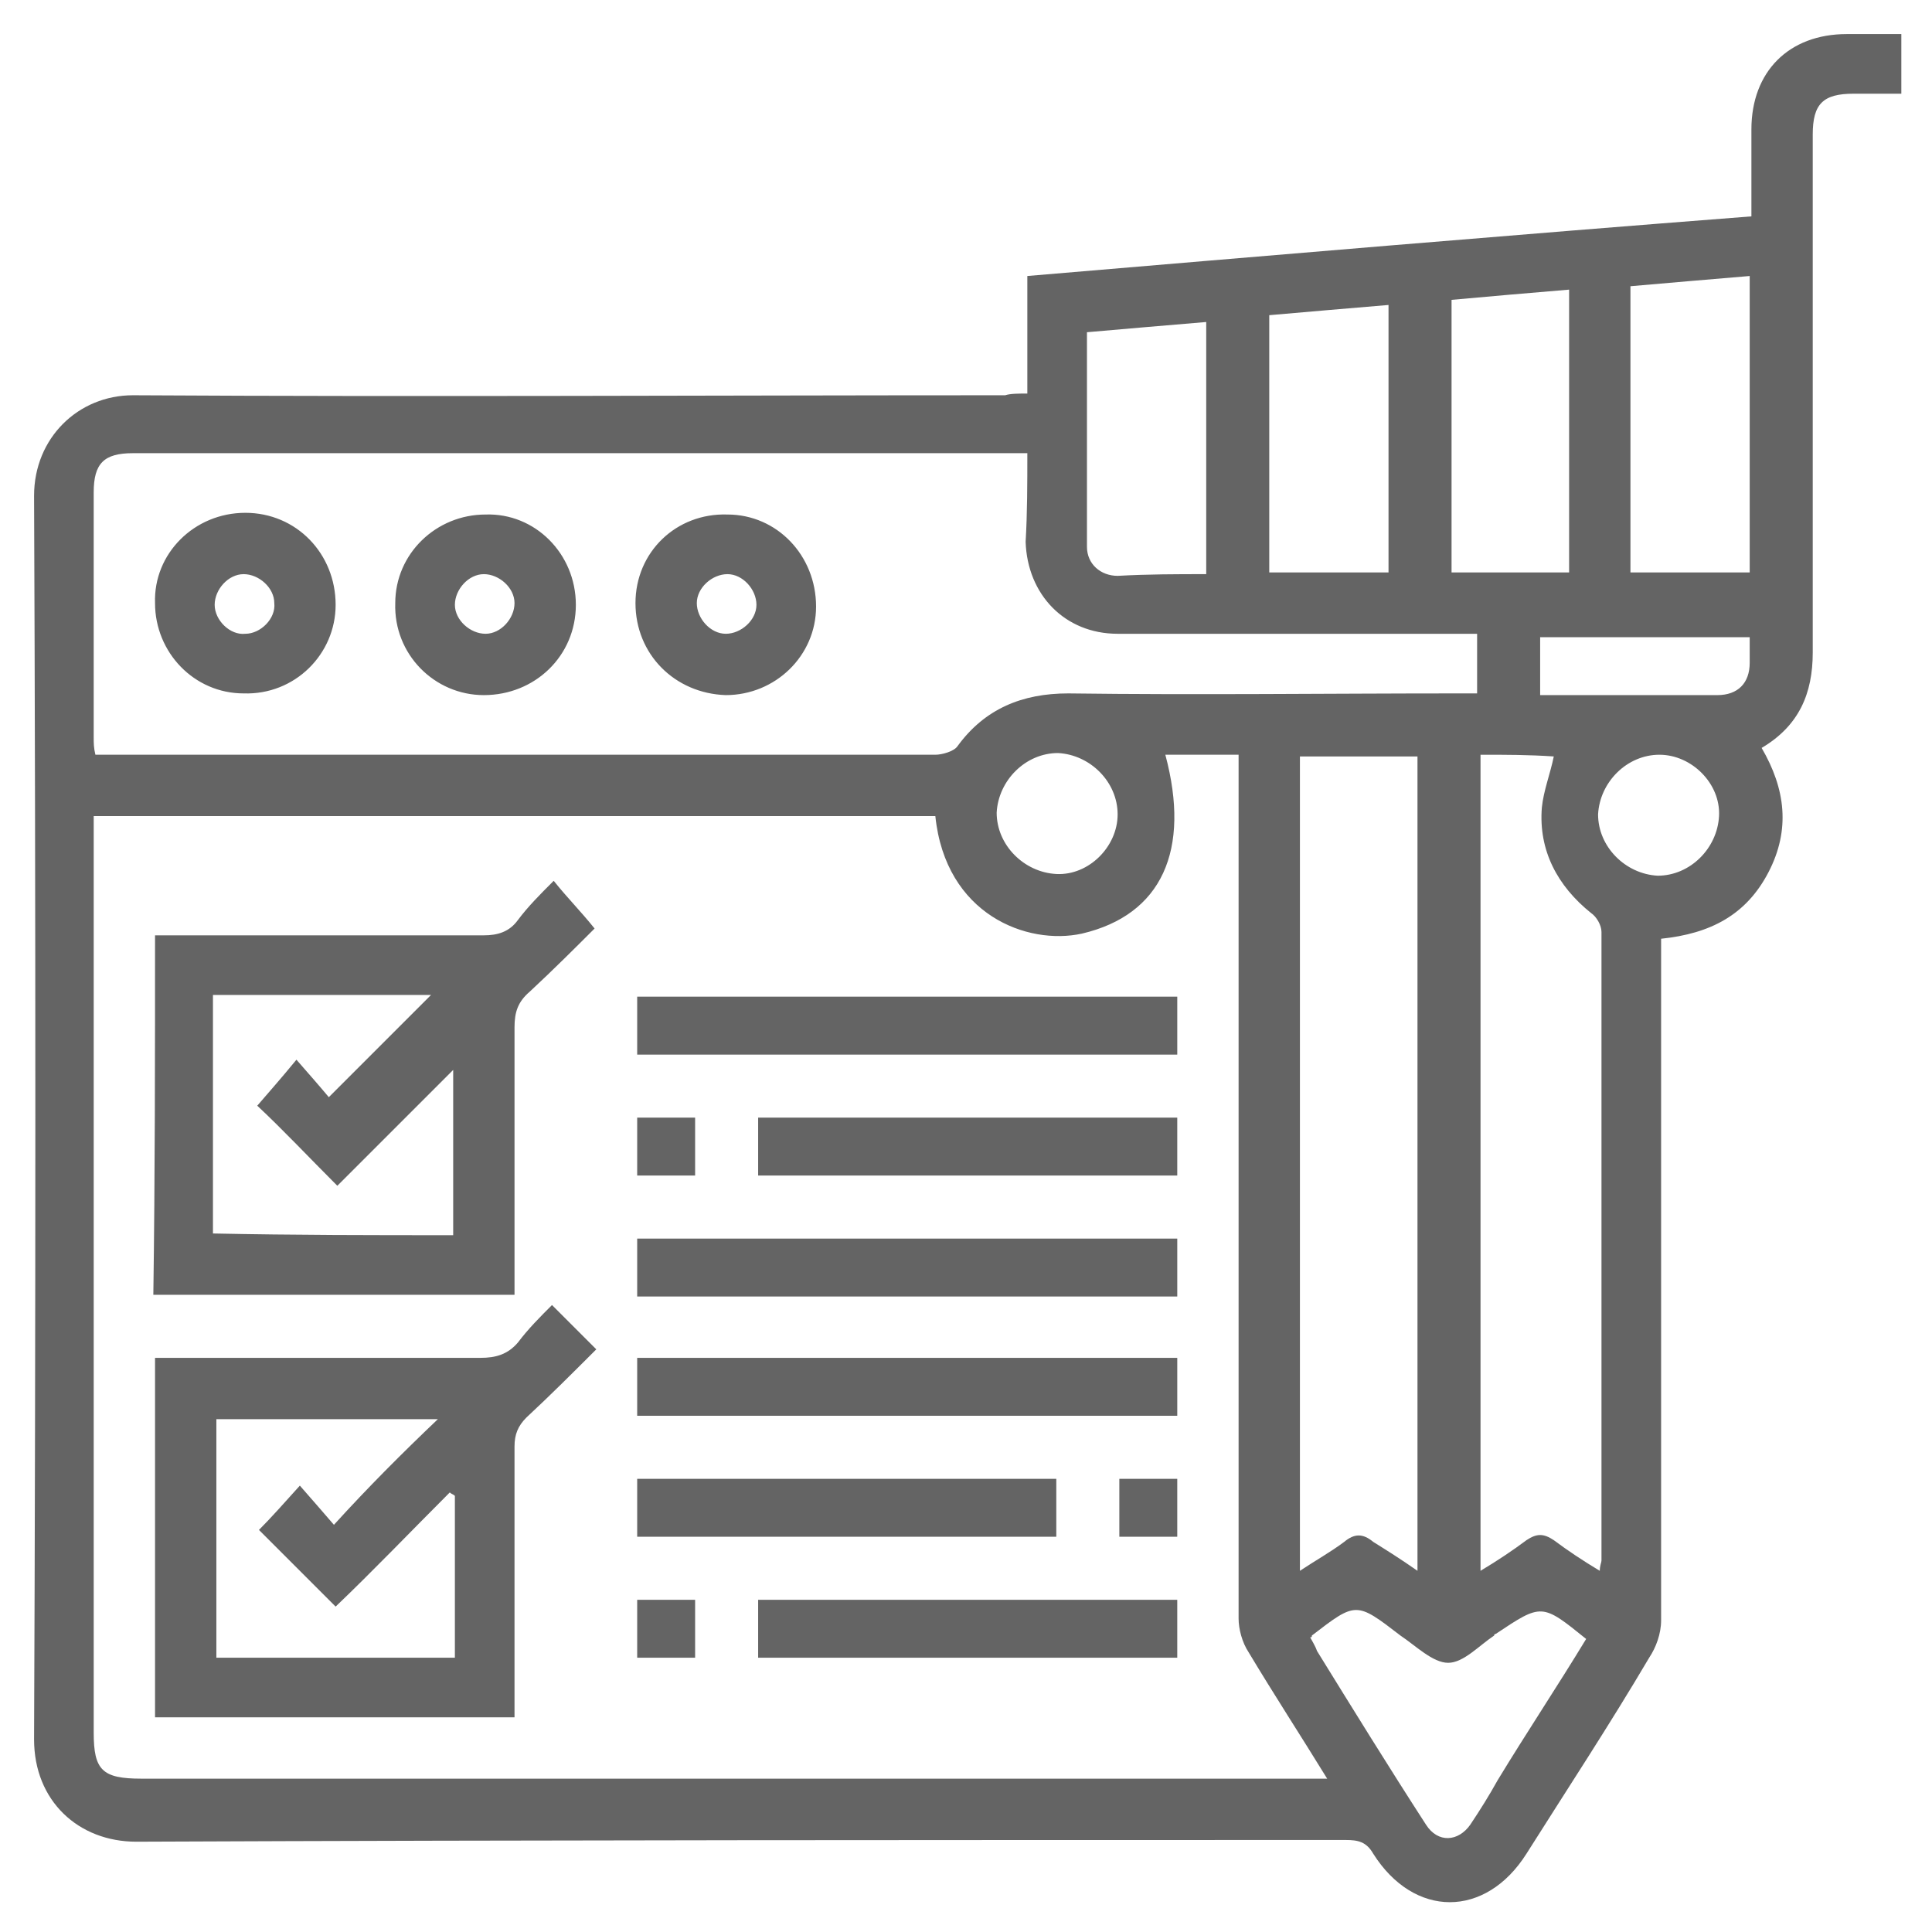 <svg xmlns="http://www.w3.org/2000/svg" xmlns:xlink="http://www.w3.org/1999/xlink" id="Layer_1" x="0px" y="0px" width="113.4px" height="113.4px" viewBox="0 0 113.4 113.4" xml:space="preserve"> <path fill="#646464" d="M60.3,23.1c0-2.3,0-4.6,0-6.9c14.2-1.2,28.3-2.4,42.5-3.5c0-1.8,0-3.4,0-5.1c0-3.4,2.2-5.6,5.6-5.6 c1,0,2.1,0,3.2,0c0,1.2,0,2.3,0,3.5c-0.9,0-1.9,0-2.8,0c-1.8,0-2.4,0.6-2.4,2.4c0,10.1,0,20.3,0,30.4c0,2.4-0.8,4.3-3,5.6 c1.4,2.4,1.7,4.8,0.4,7.3c-1.3,2.5-3.4,3.6-6.3,3.9c0,0.4,0,0.9,0,1.3c0,12.9,0,25.8,0,38.7c0,0.8-0.3,1.6-0.7,2.2 c-2.3,3.9-4.8,7.7-7.2,11.5c-2.4,3.8-6.6,3.8-9,0c-0.4-0.7-0.9-0.8-1.6-0.8c-23.7,0-47.4,0-71,0.1c-3.4,0-6-2.4-6-6 c0.1-24.3,0.1-48.7,0-73c0-3.4,2.6-5.9,5.8-5.9c17.1,0.1,34.1,0,51.2,0C59.3,23.1,59.8,23.1,60.3,23.1z M77.9,104.4 c-1.6-2.6-3.1-4.9-4.6-7.4c-0.4-0.6-0.6-1.4-0.6-2c0-16.5,0-32.9,0-49.4c0-0.4,0-0.9,0-1.3c-1.5,0-2.9,0-4.3,0 c1.5,5.6-0.2,9.4-4.9,10.5c-3.2,0.7-8-1.1-8.6-6.9c-16.4,0-32.9,0-49.4,0c0,0.5,0,0.9,0,1.2c0,17.5,0,35.1,0,52.6 c0,2.2,0.5,2.7,2.8,2.7c22.8,0,45.5,0,68.3,0C76.9,104.4,77.2,104.4,77.9,104.4z M60.3,26.6c-0.4,0-0.6,0-0.9,0 c-17.2,0-34.4,0-51.6,0c-1.7,0-2.3,0.6-2.3,2.3c0,4.8,0,9.6,0,14.4c0,0.3,0,0.6,0.1,1c3,0,6,0,8.9,0c13.5,0,27,0,40.4,0 c0.4,0,1.1-0.2,1.3-0.5c1.6-2.2,3.8-3.1,6.5-3.1c7.6,0.1,15.2,0,22.9,0c0.4,0,0.8,0,1.1,0c0-1.3,0-2.4,0-3.5c-0.5,0-0.9,0-1.3,0 c-6.6,0-13.2,0-19.8,0c-3.1,0-5.3-2.3-5.4-5.4C60.3,30.1,60.3,28.4,60.3,26.6z M83.2,92.2c0-16.1,0-31.9,0-47.8c-2.4,0-4.7,0-6.9,0 c0,15.9,0,31.8,0,47.8c0.9-0.6,1.8-1.1,2.6-1.7c0.6-0.5,1.1-0.5,1.7,0C81.4,91,82.2,91.5,83.2,92.2z M86.9,44.3c0,16,0,31.8,0,47.9 c1-0.6,1.9-1.2,2.7-1.8c0.6-0.4,1-0.4,1.6,0c0.8,0.6,1.7,1.2,2.7,1.8c0-0.3,0.1-0.5,0.1-0.6c0-12.3,0-24.6,0-36.9 c0-0.4-0.3-0.9-0.6-1.1c-2-1.6-3.1-3.7-2.9-6.2c0.1-1,0.5-2,0.7-3C89.7,44.3,88.4,44.3,86.9,44.3z M95.7,33.6c2.4,0,4.7,0,7,0 c0-5.8,0-11.6,0-17.4c-2.4,0.2-4.7,0.4-7,0.6C95.7,22.4,95.7,28,95.7,33.6z M92.1,33.6c0-5.6,0-11,0-16.6c-2.4,0.2-4.7,0.4-6.9,0.6 c0,5.4,0,10.7,0,16C87.4,33.6,89.7,33.6,92.1,33.6z M76.9,96.1c0.1,0.2,0.3,0.5,0.4,0.8c2.1,3.4,4.2,6.8,6.4,10.2 c0.7,1.1,1.9,1,2.6,0c0.6-0.9,1.1-1.7,1.6-2.6c1.7-2.8,3.5-5.5,5.2-8.3c-2.6-2.1-2.6-2.1-5.3-0.3c0,0-0.1,0-0.1,0.1 c-0.9,0.6-1.8,1.6-2.7,1.6c-0.9,0-1.9-1-2.8-1.6C79.6,94,79.6,94,77,96C77,96.1,77,96.1,76.9,96.1z M81.5,17.9 c-2.4,0.2-4.7,0.4-7,0.6c0,5.2,0,10.1,0,15.1c2.4,0,4.7,0,7,0C81.5,28.4,81.5,23.2,81.5,17.9z M70.8,33.7c0-5,0-9.9,0-14.8 c-2.4,0.2-4.7,0.4-7,0.6c0,4.3,0,8.4,0,12.6c0,1,0.8,1.7,1.8,1.7C67.4,33.7,69.1,33.7,70.8,33.7z M90.4,40.8c3.5,0,7,0,10.4,0 c1.2,0,1.9-0.7,1.9-1.9c0-0.5,0-1,0-1.5c-4.2,0-8.3,0-12.3,0C90.4,38.4,90.4,39.5,90.4,40.8z M65.6,47.8c0-1.9-1.6-3.5-3.5-3.6 c-1.9,0-3.5,1.6-3.6,3.5c0,1.9,1.6,3.5,3.5,3.6C63.9,51.4,65.6,49.7,65.6,47.8z M97.4,44.3c-1.9,0-3.5,1.6-3.6,3.5 c0,1.9,1.6,3.5,3.5,3.6c1.9,0,3.5-1.6,3.6-3.5C101,46,99.3,44.3,97.4,44.3z M9.1,79.7c6.4,0,12.8,0,19.1,0c0.9,0,1.6-0.2,2.2-0.9 c0.6-0.8,1.3-1.5,2-2.2c0.9,0.9,1.7,1.7,2.6,2.6c-1.4,1.4-2.7,2.7-4.1,4c-0.5,0.5-0.7,1-0.7,1.7c0,4.9,0,9.7,0,14.6 c0,0.4,0,0.8,0,1.3c-7.1,0-14.1,0-21.1,0C9.1,93.8,9.1,86.8,9.1,79.7z M25.7,83.3c-4.4,0-8.7,0-13,0c0,4.7,0,9.4,0,14 c4.7,0,9.3,0,14,0c0-3.2,0-6.4,0-9.5c-0.1-0.1-0.2-0.1-0.3-0.2c-2.3,2.3-4.5,4.6-6.7,6.7c-1.5-1.5-3.1-3.1-4.5-4.5 c0.7-0.7,1.5-1.6,2.4-2.6c0.7,0.8,1.4,1.6,2,2.3C21.6,87.3,23.6,85.3,25.7,83.3z M9.1,54.9c0.9,0,1.8,0,2.7,0c5.5,0,11,0,16.6,0 c0.8,0,1.5-0.2,2-0.9c0.6-0.8,1.3-1.5,2.1-2.3c0.8,1,1.6,1.8,2.4,2.8c-1.1,1.1-2.4,2.4-3.8,3.7c-0.7,0.6-0.9,1.2-0.9,2.1 c0,4.8,0,9.6,0,14.4c0,0.4,0,0.8,0,1.3c-7.1,0-14.1,0-21.2,0C9.1,69,9.1,62,9.1,54.9z M26.6,72.5c0-3.2,0-6.4,0-9.7 c-2.4,2.4-4.7,4.7-6.8,6.8c-1.7-1.7-3.2-3.3-4.7-4.7c0.6-0.7,1.4-1.6,2.3-2.7c0.7,0.8,1.4,1.6,1.9,2.2c2.1-2.1,4.1-4.1,6-6 c-4.1,0-8.5,0-12.8,0c0,4.7,0,9.3,0,14C17.3,72.5,21.9,72.5,26.6,72.5z M37.4,61.9c10.6,0,21.2,0,31.7,0c0-1.2,0-2.3,0-3.4 c-10.6,0-21.1,0-31.7,0C37.4,59.7,37.4,60.8,37.4,61.9z M37.4,72.7c0,1.2,0,2.3,0,3.4c10.6,0,21.1,0,31.7,0c0-1.1,0-2.2,0-3.4 C58.5,72.7,47.9,72.7,37.4,72.7z M37.4,79.7c0,1.2,0,2.3,0,3.4c10.6,0,21.1,0,31.7,0c0-1.1,0-2.2,0-3.4 C58.5,79.7,47.9,79.7,37.4,79.7z M69.1,69c0-1.2,0-2.3,0-3.4c-8.2,0-16.4,0-24.6,0c0,1.1,0,2.2,0,3.4C52.7,69,60.9,69,69.1,69z M37.4,86.8c0,1.2,0,2.3,0,3.4c8.3,0,16.4,0,24.6,0c0-1.2,0-2.2,0-3.4C53.7,86.8,45.6,86.8,37.4,86.8z M44.5,93.9c0,1.2,0,2.3,0,3.4 c8.2,0,16.4,0,24.6,0c0-1.1,0-2.2,0-3.4C60.8,93.9,52.6,93.9,44.5,93.9z M40.8,69c0-1.2,0-2.3,0-3.4c-1.2,0-2.3,0-3.4,0 c0,1.1,0,2.2,0,3.4C38.6,69,39.7,69,40.8,69z M69.1,90.2c0-1.2,0-2.3,0-3.4c-1.2,0-2.3,0-3.4,0c0,1.2,0,2.2,0,3.4 C66.9,90.2,68,90.2,69.1,90.2z M37.4,97.3c1.1,0,2.3,0,3.4,0c0-1.2,0-2.3,0-3.4c-1.1,0-2.2,0-3.4,0C37.4,95,37.4,96.1,37.4,97.3z M33.8,35.5c0,3-2.4,5.3-5.4,5.3c-2.9,0-5.3-2.4-5.2-5.4c0-2.9,2.4-5.2,5.3-5.2C31.4,30.1,33.8,32.5,33.8,35.5z M28.4,33.7 c-0.9,0-1.7,0.9-1.7,1.8c0,0.9,0.9,1.7,1.8,1.7c0.9,0,1.7-0.9,1.7-1.8C30.2,34.5,29.3,33.7,28.4,33.7z M14.4,30.1 c3,0,5.3,2.4,5.3,5.4c0,2.9-2.4,5.3-5.4,5.2c-2.9,0-5.2-2.4-5.2-5.3C9,32.5,11.4,30.1,14.4,30.1z M14.3,33.7c-0.9,0-1.7,0.9-1.7,1.8 c0,0.9,0.9,1.8,1.8,1.7c0.9,0,1.8-0.9,1.7-1.8C16.1,34.5,15.2,33.7,14.3,33.7z M37.3,35.4c0-3,2.4-5.3,5.4-5.2 c2.9,0,5.2,2.4,5.2,5.4c0,2.9-2.4,5.2-5.3,5.2C39.6,40.7,37.3,38.4,37.3,35.4z M42.7,33.7c-0.9,0-1.8,0.8-1.8,1.7 c0,0.9,0.8,1.8,1.7,1.8c0.9,0,1.8-0.8,1.8-1.7C44.4,34.6,43.6,33.7,42.7,33.7z"></path> </svg>